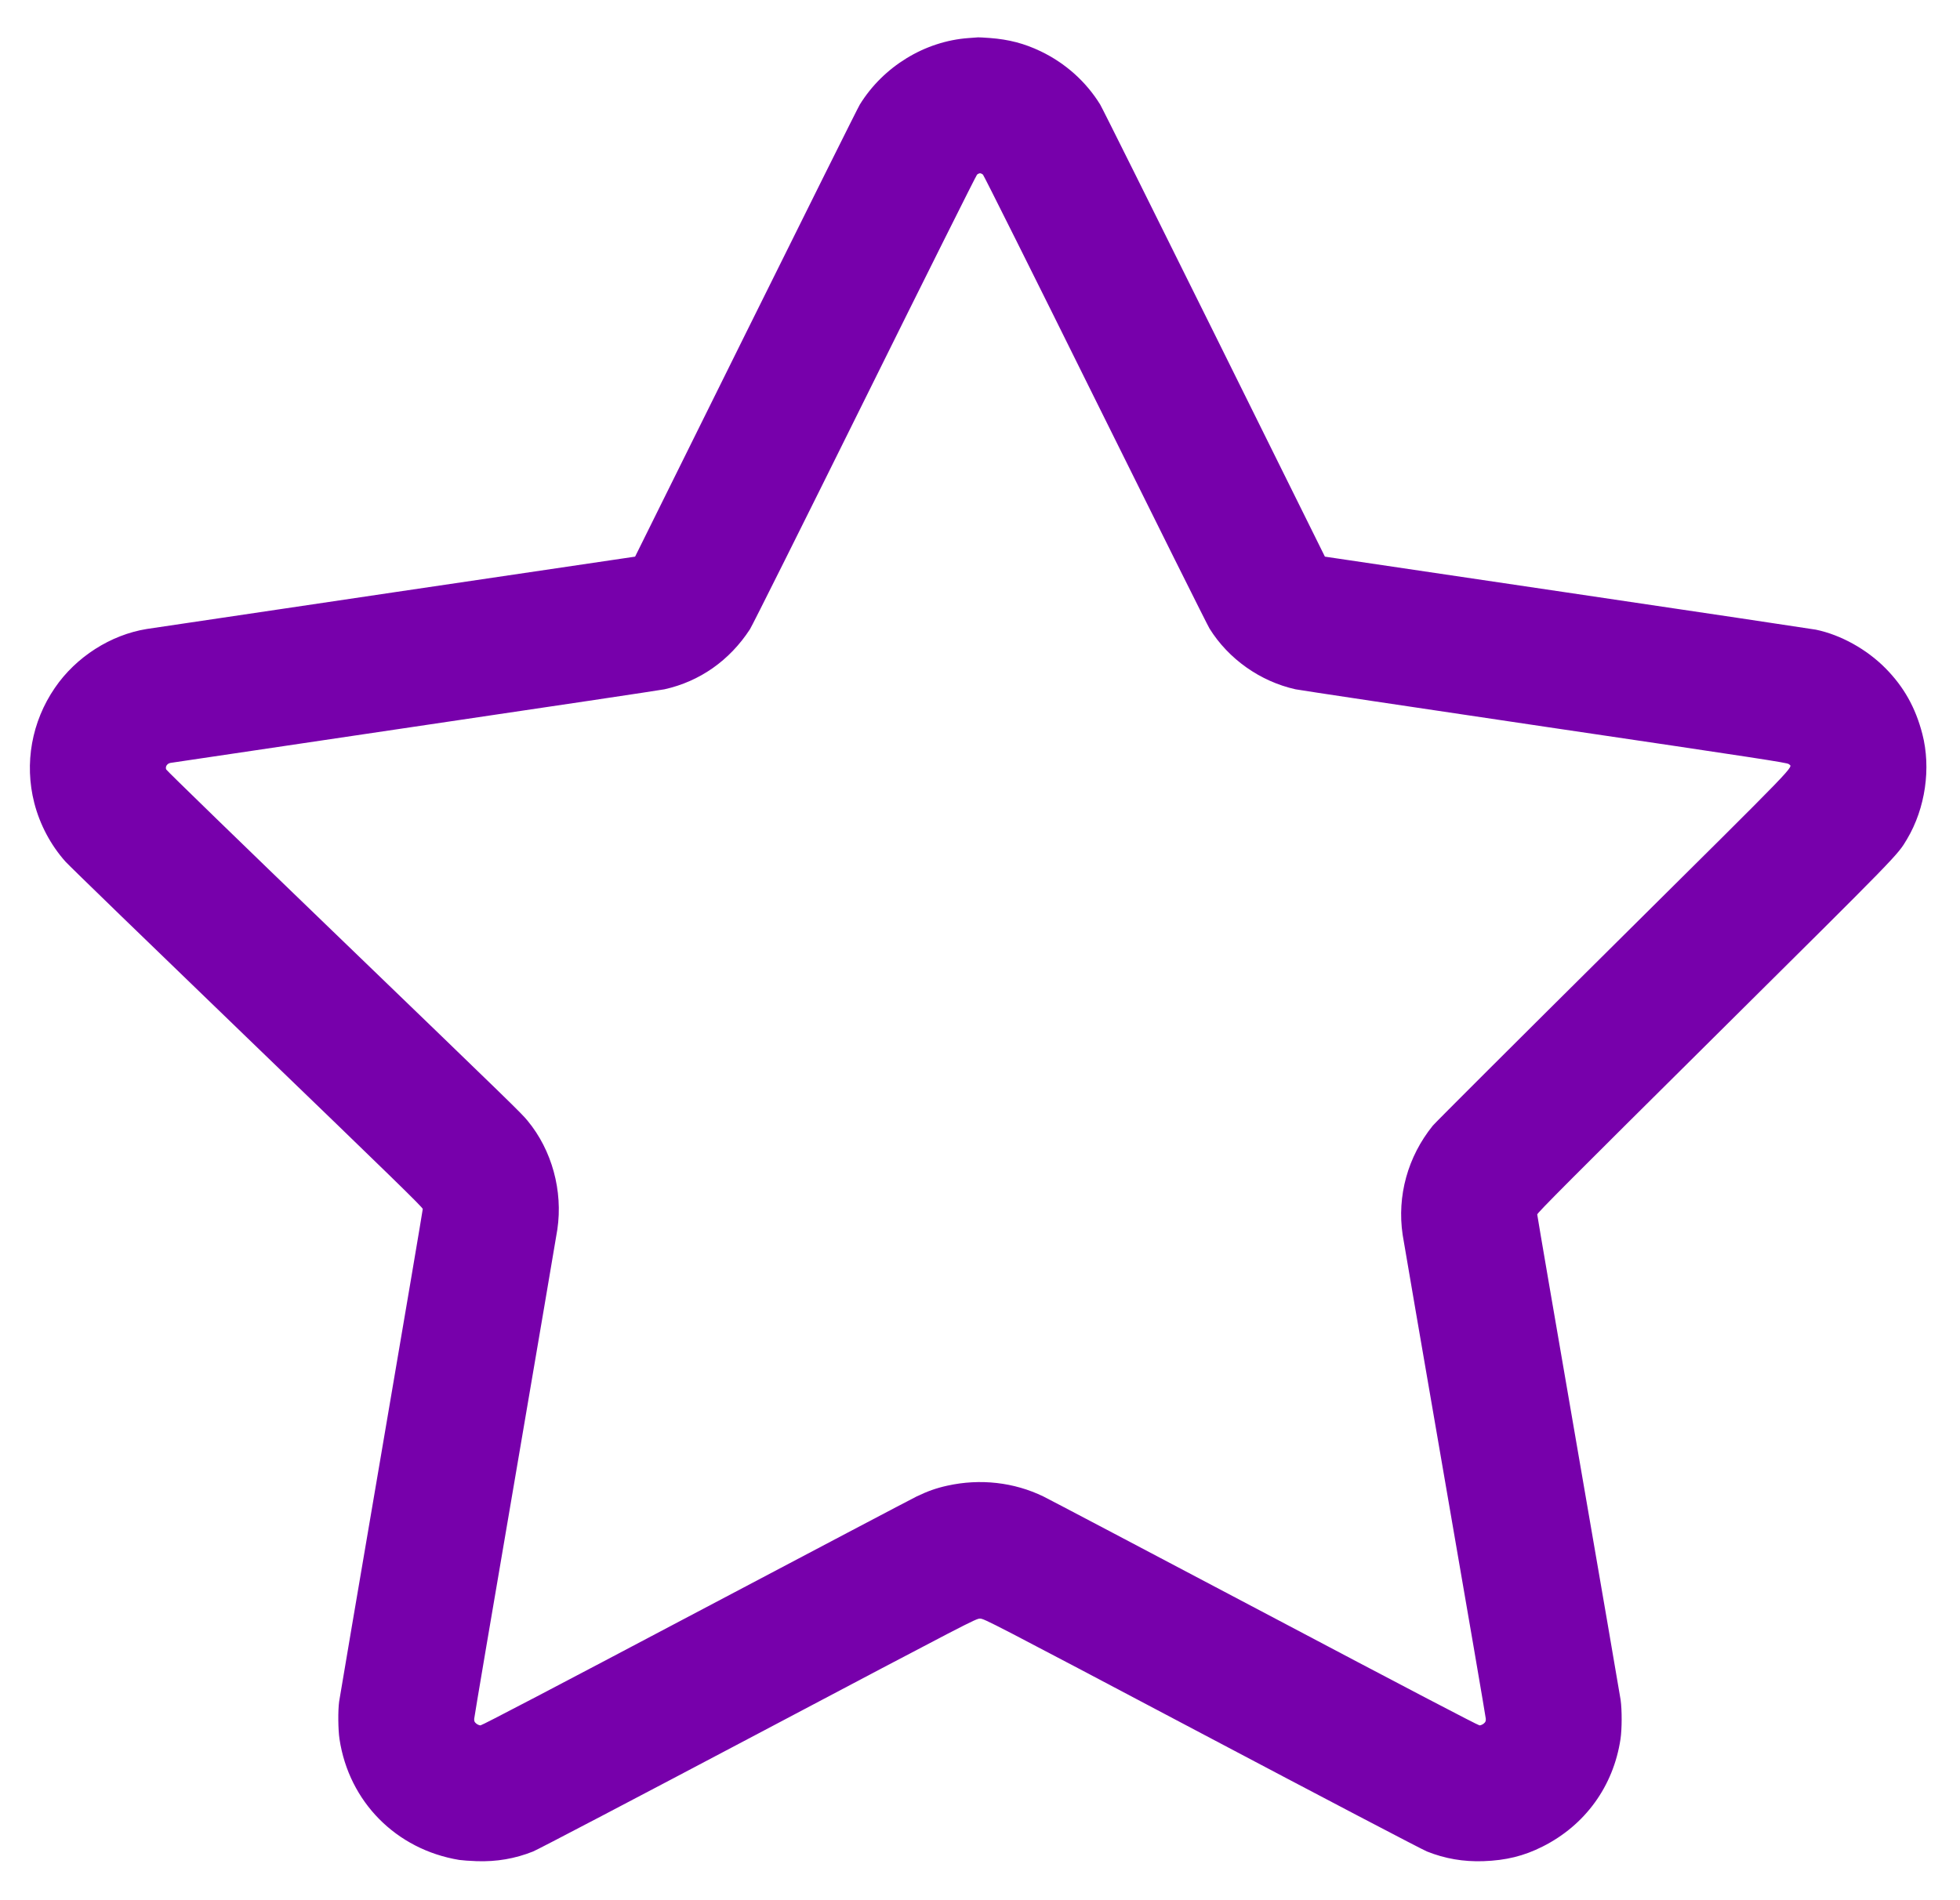 <svg width="33" height="32" viewBox="0 0 33 32" fill="none" xmlns="http://www.w3.org/2000/svg">
<g clip-path="url(#clip0_1246_73)">
<path fill-rule="evenodd" clip-rule="evenodd" d="M16.306 0.641C15.57 0.694 14.873 1.12 14.477 1.76C14.446 1.809 13.583 3.543 12.557 5.612L10.693 9.374L6.649 9.972C4.425 10.301 2.546 10.58 2.473 10.592C1.863 10.69 1.28 11.063 0.925 11.582C0.533 12.153 0.407 12.856 0.577 13.521C0.671 13.888 0.856 14.235 1.104 14.512C1.163 14.578 2.54 15.913 4.164 17.479C6.609 19.837 7.118 20.333 7.118 20.36C7.118 20.379 6.804 22.229 6.421 24.472C6.038 26.715 5.718 28.598 5.71 28.655C5.689 28.805 5.692 29.127 5.716 29.286C5.875 30.343 6.671 31.147 7.732 31.322C7.778 31.329 7.91 31.339 8.026 31.343C8.362 31.354 8.671 31.301 8.975 31.18C9.049 31.151 10.724 30.273 12.769 29.192C16.351 27.299 16.431 27.258 16.5 27.258C16.569 27.258 16.65 27.299 20.231 29.192C22.278 30.274 23.951 31.151 24.026 31.18C24.329 31.301 24.638 31.354 24.974 31.343C25.355 31.33 25.657 31.256 25.972 31.097C26.689 30.737 27.165 30.08 27.284 29.286C27.309 29.118 27.31 28.798 27.286 28.627C27.276 28.557 26.956 26.696 26.575 24.492C26.194 22.288 25.882 20.47 25.882 20.452C25.882 20.426 26.445 19.861 28.864 17.461C32.007 14.342 31.944 14.407 32.109 14.13C32.417 13.612 32.515 12.935 32.366 12.36C32.251 11.916 32.056 11.569 31.747 11.255C31.43 10.934 30.993 10.691 30.574 10.604C30.517 10.593 28.634 10.311 26.389 9.979L22.307 9.374L20.443 5.612C19.417 3.543 18.554 1.809 18.523 1.76C18.284 1.373 17.938 1.064 17.522 0.864C17.246 0.732 16.987 0.664 16.666 0.64C16.571 0.633 16.482 0.628 16.468 0.629C16.454 0.63 16.381 0.635 16.306 0.641ZM16.45 2.941C16.436 2.953 15.585 4.656 14.56 6.726C13.509 8.848 12.666 10.536 12.626 10.598C12.283 11.124 11.781 11.476 11.188 11.608C11.121 11.622 9.232 11.905 6.99 12.236C4.747 12.568 2.893 12.843 2.868 12.848C2.812 12.86 2.78 12.911 2.798 12.958C2.805 12.976 4.072 14.207 5.614 15.693C8.678 18.648 8.775 18.743 8.883 18.874C9.293 19.37 9.48 20.055 9.384 20.704C9.37 20.796 9.05 22.676 8.673 24.883C8.295 27.09 7.985 28.918 7.984 28.945C7.982 28.985 7.989 29.001 8.018 29.025C8.038 29.042 8.07 29.056 8.09 29.056C8.115 29.056 9.347 28.411 11.702 27.166C13.669 26.127 15.347 25.243 15.431 25.202C15.621 25.111 15.761 25.061 15.951 25.019C16.503 24.897 17.073 24.961 17.569 25.202C17.653 25.243 19.331 26.127 21.298 27.166C23.653 28.411 24.886 29.056 24.91 29.056C24.93 29.056 24.962 29.042 24.982 29.025C25.011 29.001 25.018 28.985 25.016 28.945C25.015 28.918 24.705 27.11 24.327 24.928C23.95 22.746 23.63 20.885 23.616 20.794C23.519 20.14 23.702 19.478 24.124 18.956C24.164 18.907 25.535 17.538 27.171 15.915C30.373 12.738 30.186 12.932 30.116 12.867C30.09 12.844 29.64 12.775 26.01 12.238C23.768 11.906 21.879 11.622 21.812 11.608C21.219 11.476 20.685 11.099 20.365 10.586C20.328 10.526 19.461 8.787 18.437 6.72C17.414 4.654 16.564 2.953 16.55 2.941C16.535 2.928 16.513 2.918 16.5 2.918C16.488 2.918 16.465 2.928 16.45 2.941Z" fill="#7700AB"/>
</g>
<defs>
<clipPath id="clip0_1246_73">
<rect width="32" height="32" fill="white" transform="translate(0.5)"/>
</clipPath>
</defs>
</svg>
